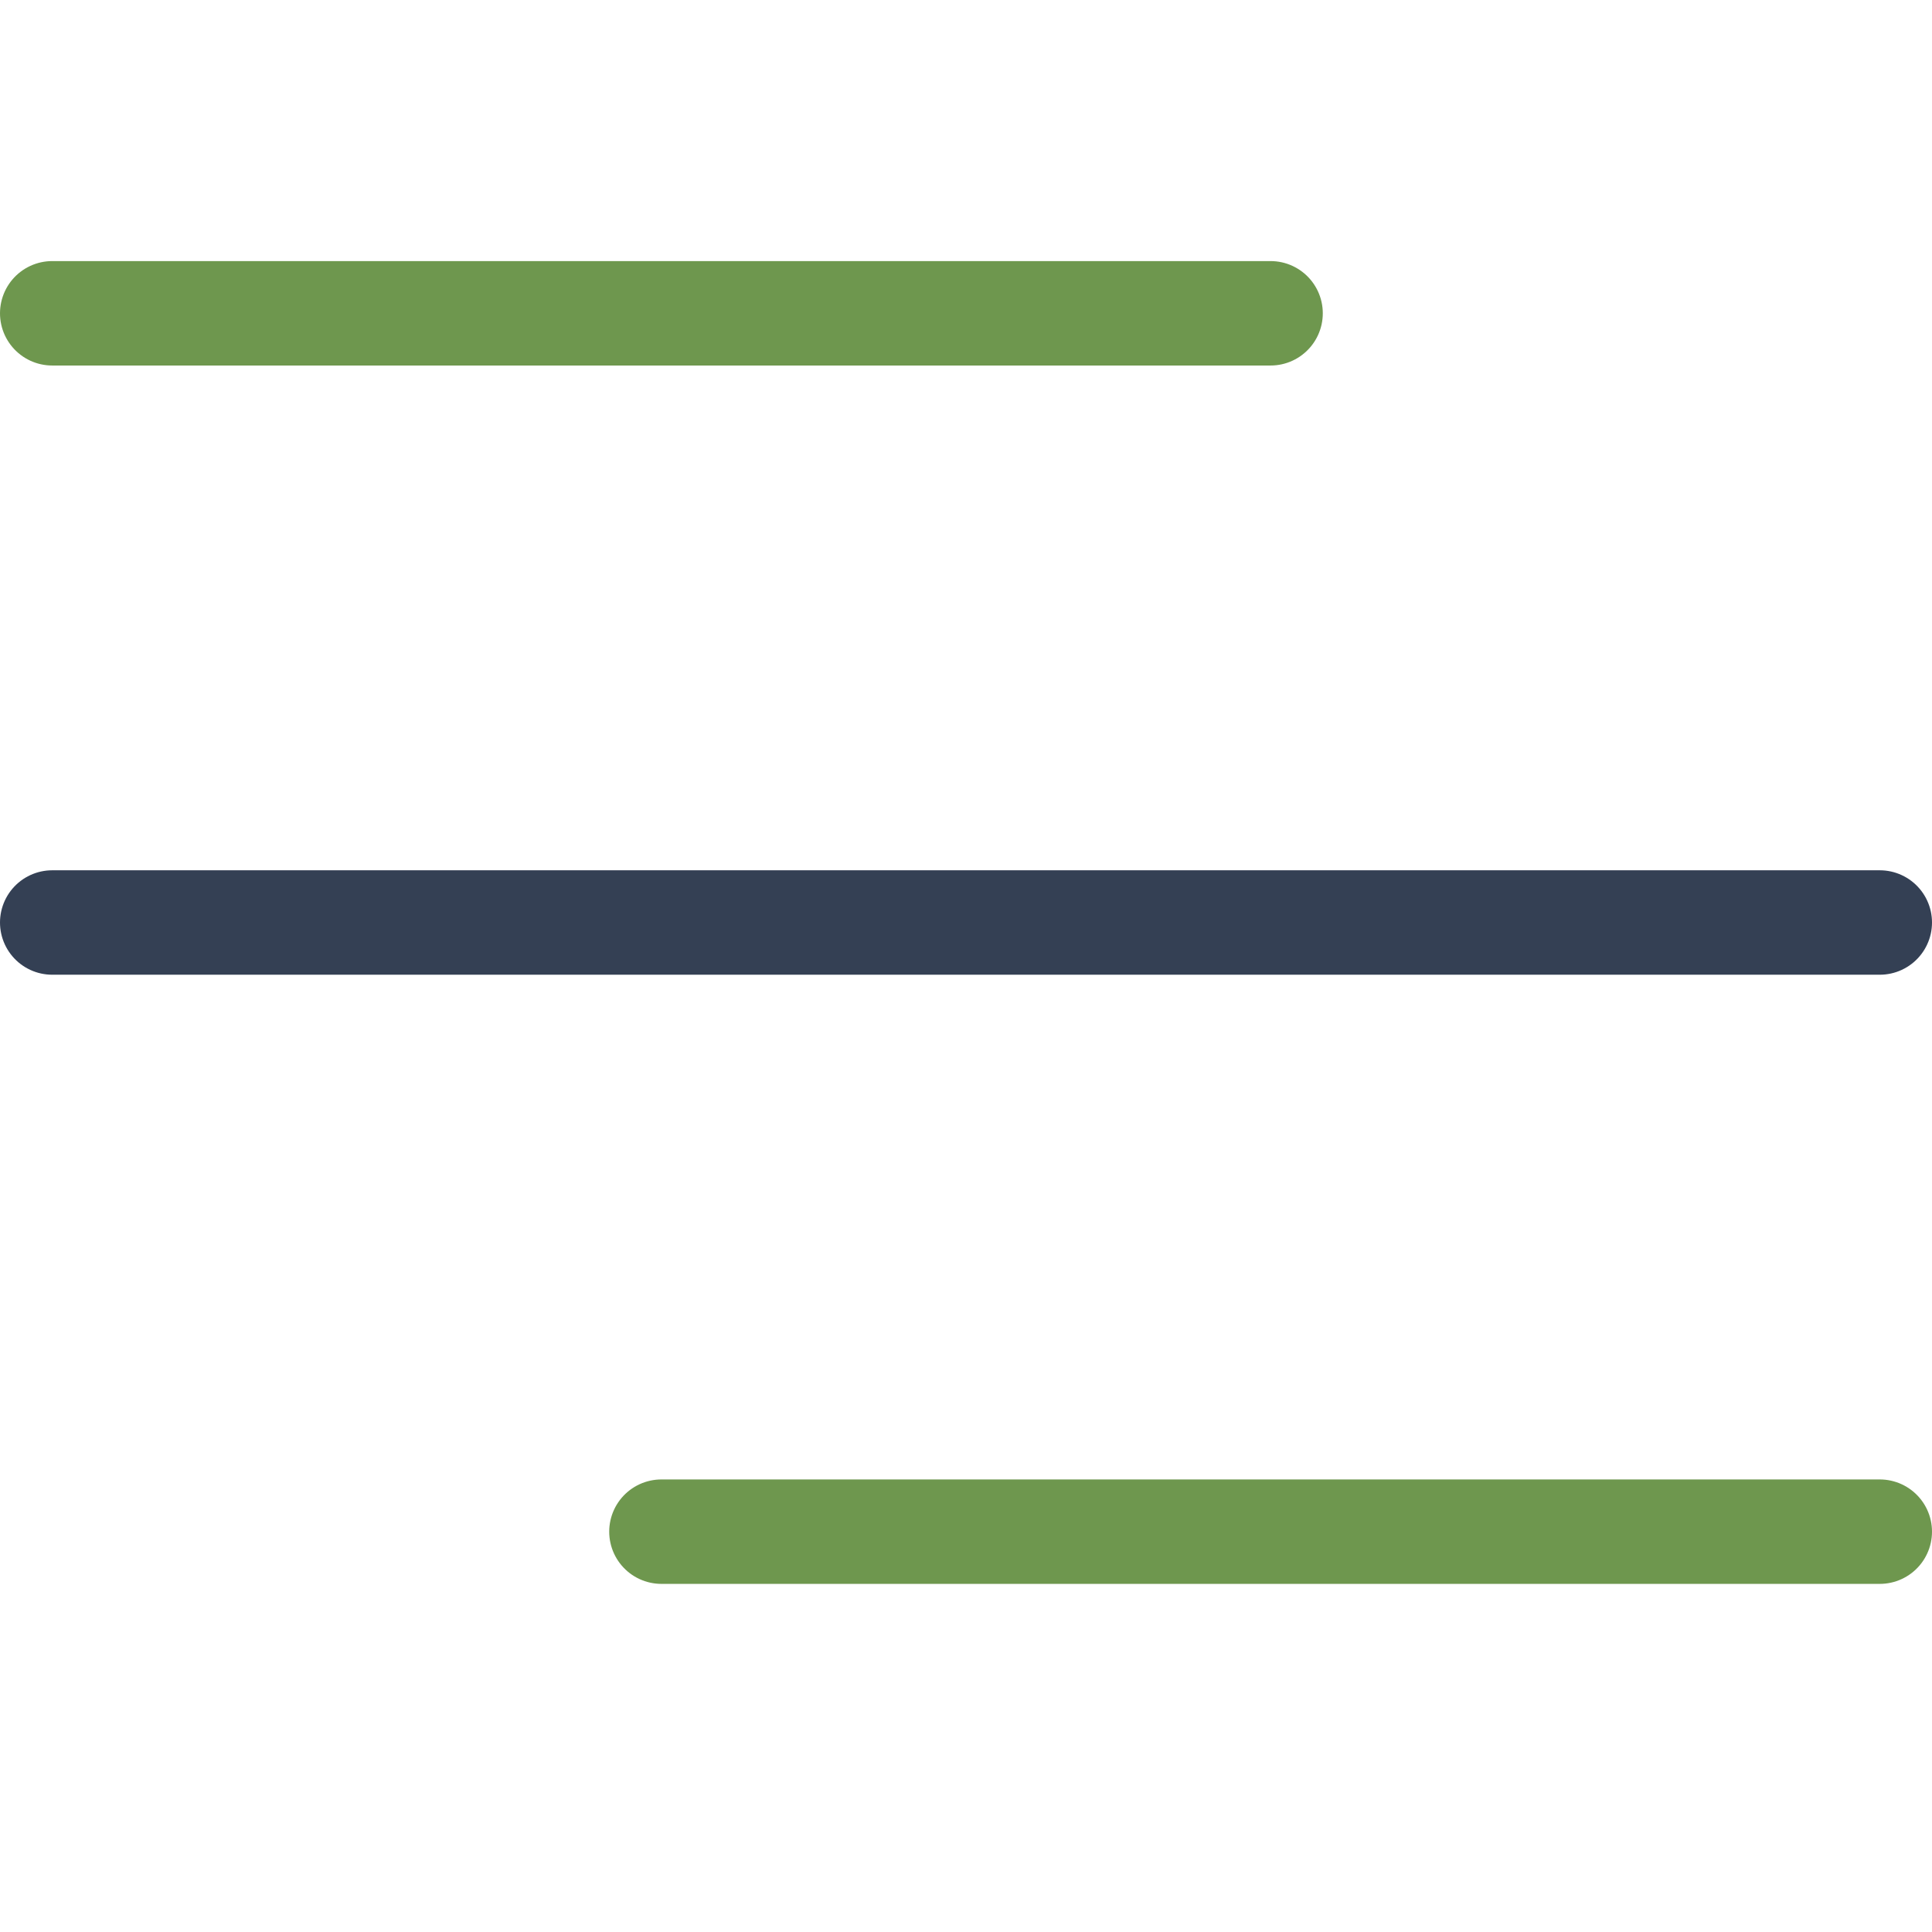 <?xml version="1.0" encoding="UTF-8"?> <svg xmlns="http://www.w3.org/2000/svg" width="37" height="37" viewBox="0 0 37 37" fill="none"><path d="M1 17.667H36" stroke="#344054" stroke-width="2" stroke-linecap="round" stroke-linejoin="round"></path><path d="M1 6H24.333M12.667 29.333H36" stroke="#6E974E" stroke-width="2" stroke-linecap="round" stroke-linejoin="round"></path></svg> 